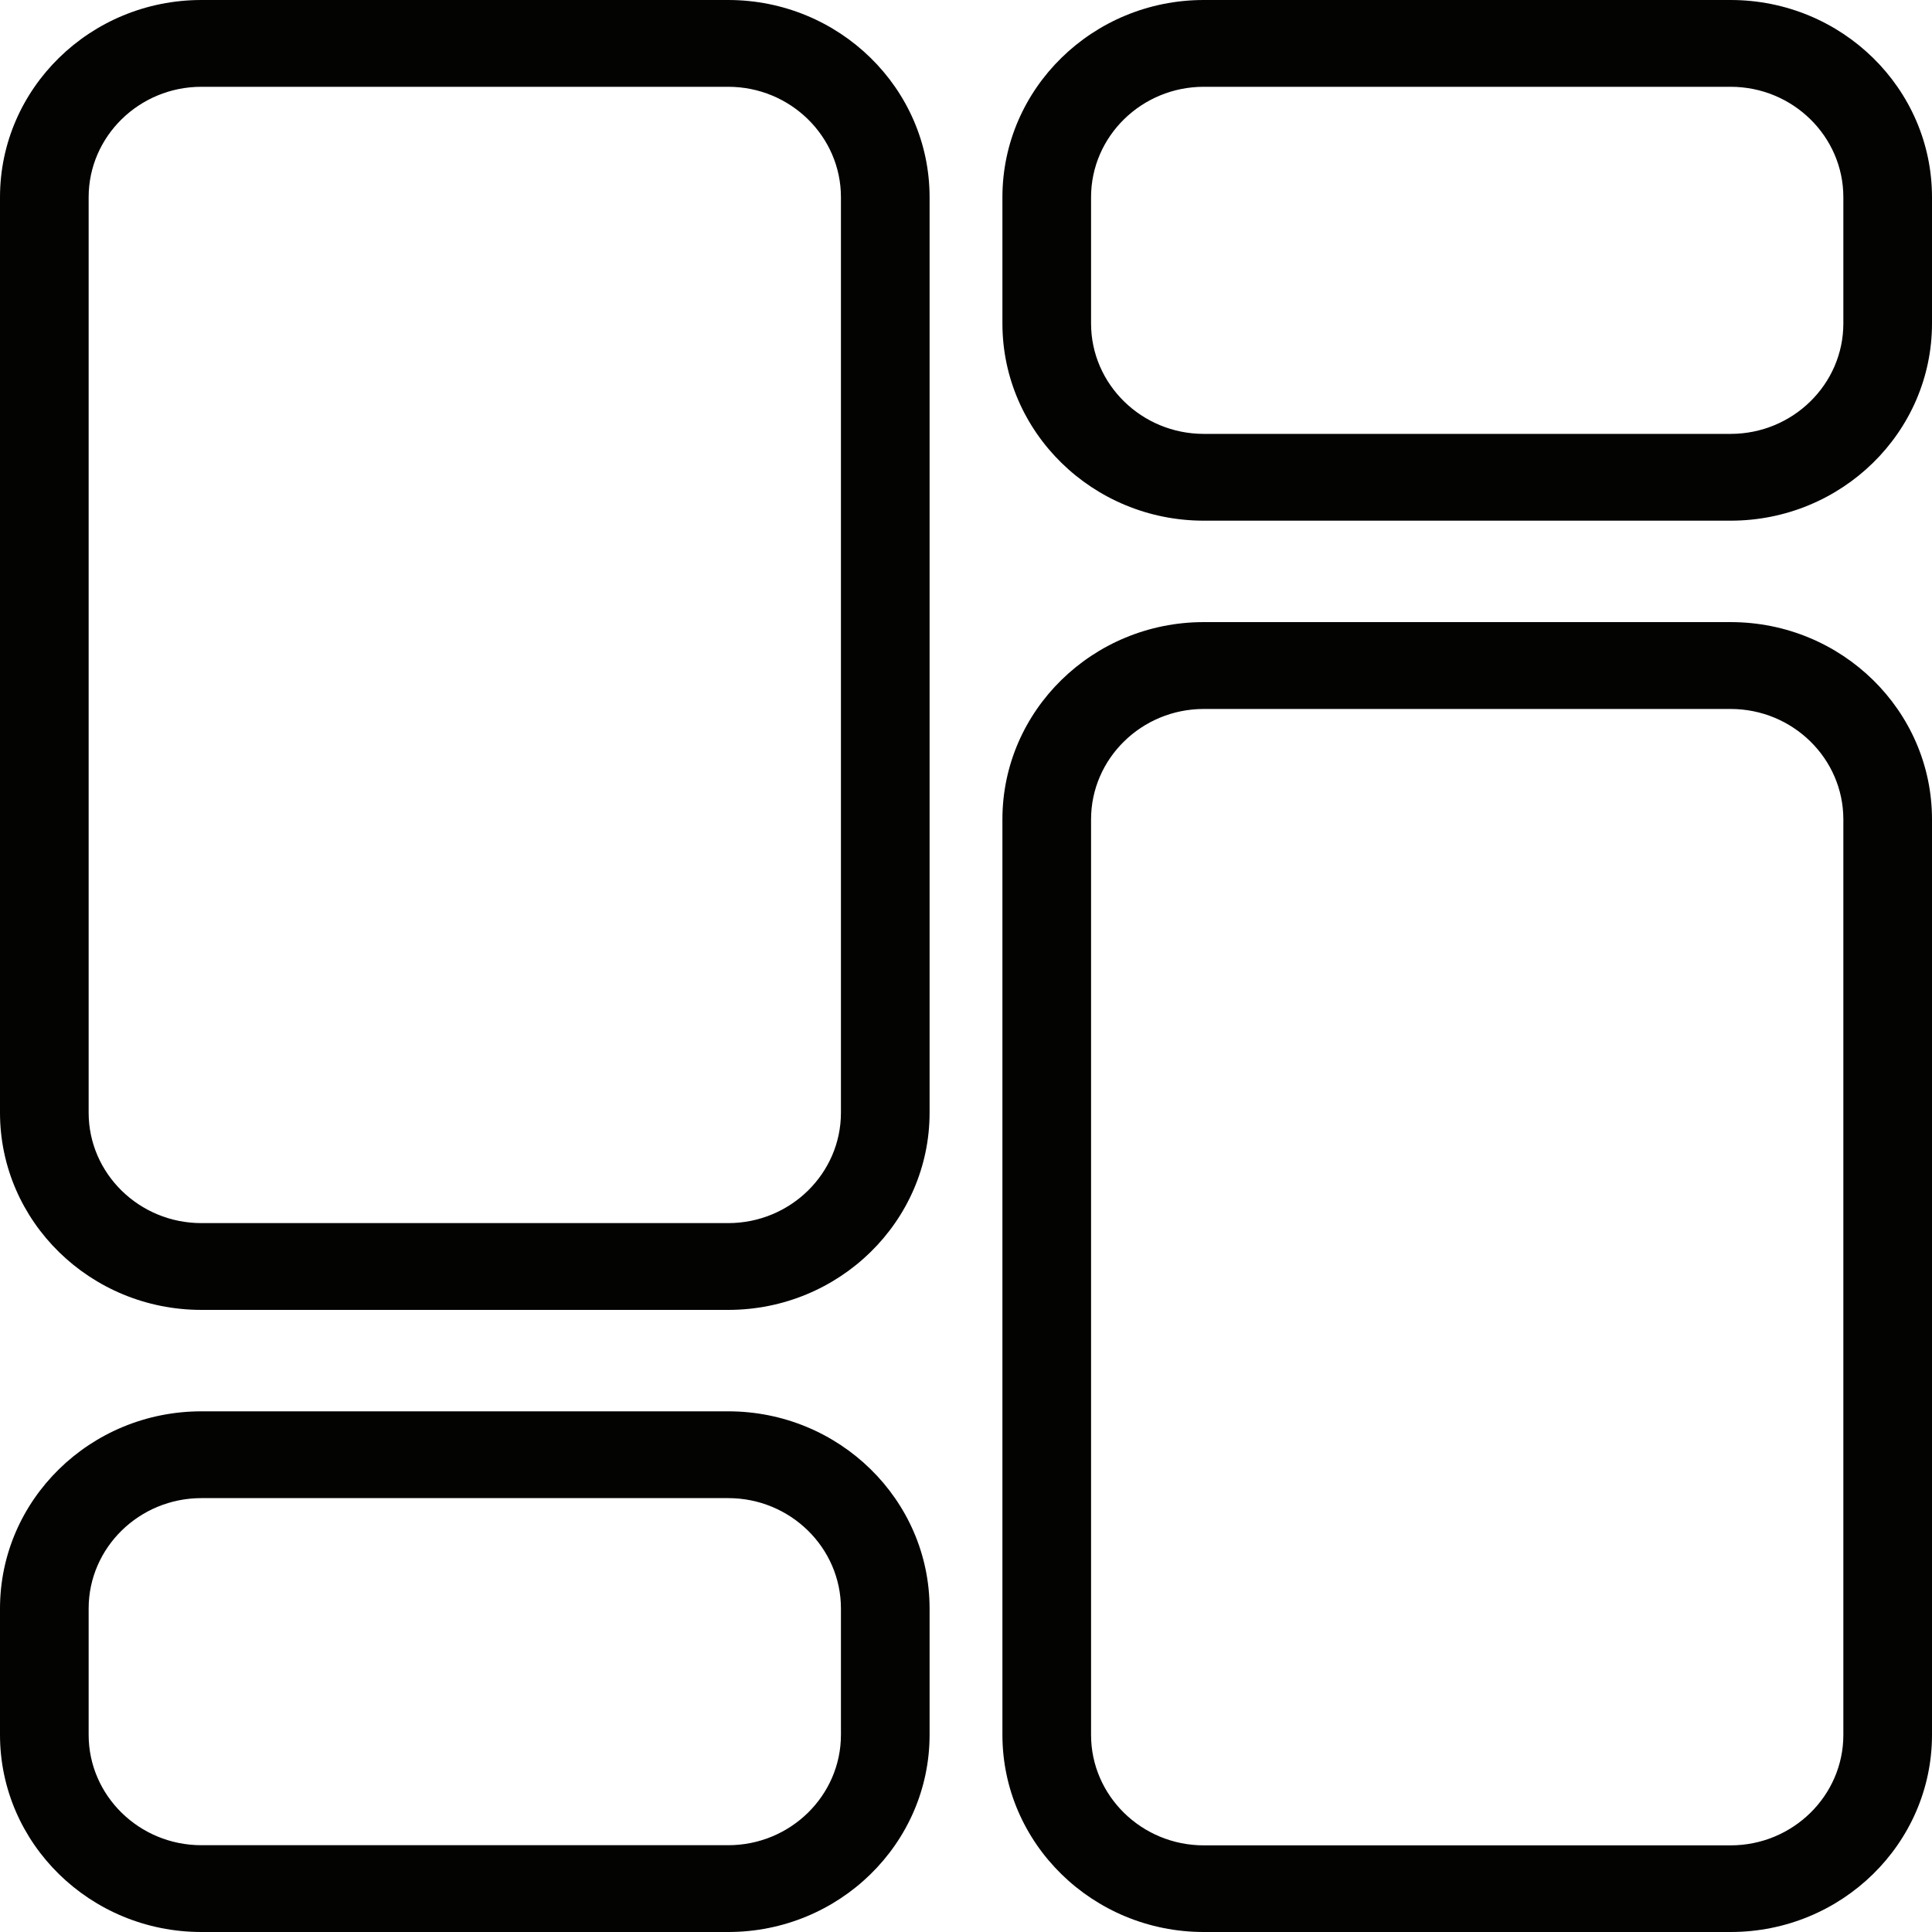 <svg width="26" height="26" viewBox="0 0 26 26" fill="none" xmlns="http://www.w3.org/2000/svg">
<g clip-path="url(#clip0_2056_549)">
<path d="M9.8 17.628H2.71C1.215 17.628 0 16.438 0 14.974V2.654C0 1.19 1.215 0 2.71 0H9.8C11.294 0 12.51 1.19 12.51 2.654V14.974C12.51 16.438 11.294 17.628 9.8 17.628ZM2.71 1.168C1.874 1.168 1.193 1.835 1.193 2.654V14.974C1.193 15.793 1.874 16.46 2.71 16.46H9.8C10.636 16.46 11.317 15.793 11.317 14.974V2.654C11.317 1.835 10.636 1.168 9.8 1.168H2.71Z" fill="#030402"/>
<path d="M9.8 26H2.71C1.215 26 0 24.81 0 23.346V21.647C0 20.183 1.215 18.993 2.71 18.993H9.8C11.294 18.993 12.51 20.183 12.51 21.647V23.346C12.51 24.81 11.294 26 9.8 26ZM2.71 20.161C1.874 20.161 1.193 20.828 1.193 21.647V23.346C1.193 24.165 1.874 24.832 2.71 24.832H9.8C10.636 24.832 11.317 24.165 11.317 23.346V21.647C11.317 20.828 10.636 20.161 9.8 20.161H2.71Z" fill="#030402"/>
<path d="M23.29 26H16.2C14.706 26 13.49 24.81 13.49 23.346V11.026C13.49 9.562 14.706 8.372 16.2 8.372H23.29C24.785 8.372 26 9.562 26 11.026V23.346C26 24.81 24.785 26 23.29 26ZM16.2 9.541C15.364 9.541 14.683 10.208 14.683 11.027V23.348C14.683 24.166 15.364 24.834 16.2 24.834H23.29C24.126 24.834 24.807 24.166 24.807 23.348V11.027C24.807 10.208 24.126 9.541 23.29 9.541H16.2Z" fill="#030402"/>
<path d="M23.29 7.007H16.2C14.706 7.007 13.49 5.817 13.49 4.353V2.654C13.49 1.19 14.706 0 16.2 0H23.29C24.785 0 26 1.19 26 2.654V4.353C26 5.817 24.785 7.007 23.29 7.007ZM16.2 1.168C15.364 1.168 14.683 1.835 14.683 2.654V4.353C14.683 5.172 15.364 5.839 16.2 5.839H23.29C24.126 5.839 24.807 5.172 24.807 4.353V2.654C24.807 1.835 24.126 1.168 23.29 1.168H16.2Z" fill="#030402"/>
</g>
<defs>
<clipPath id="clip0_2056_549">
<rect width="26" height="26" fill="white"/>
</clipPath>
</defs>
</svg>
